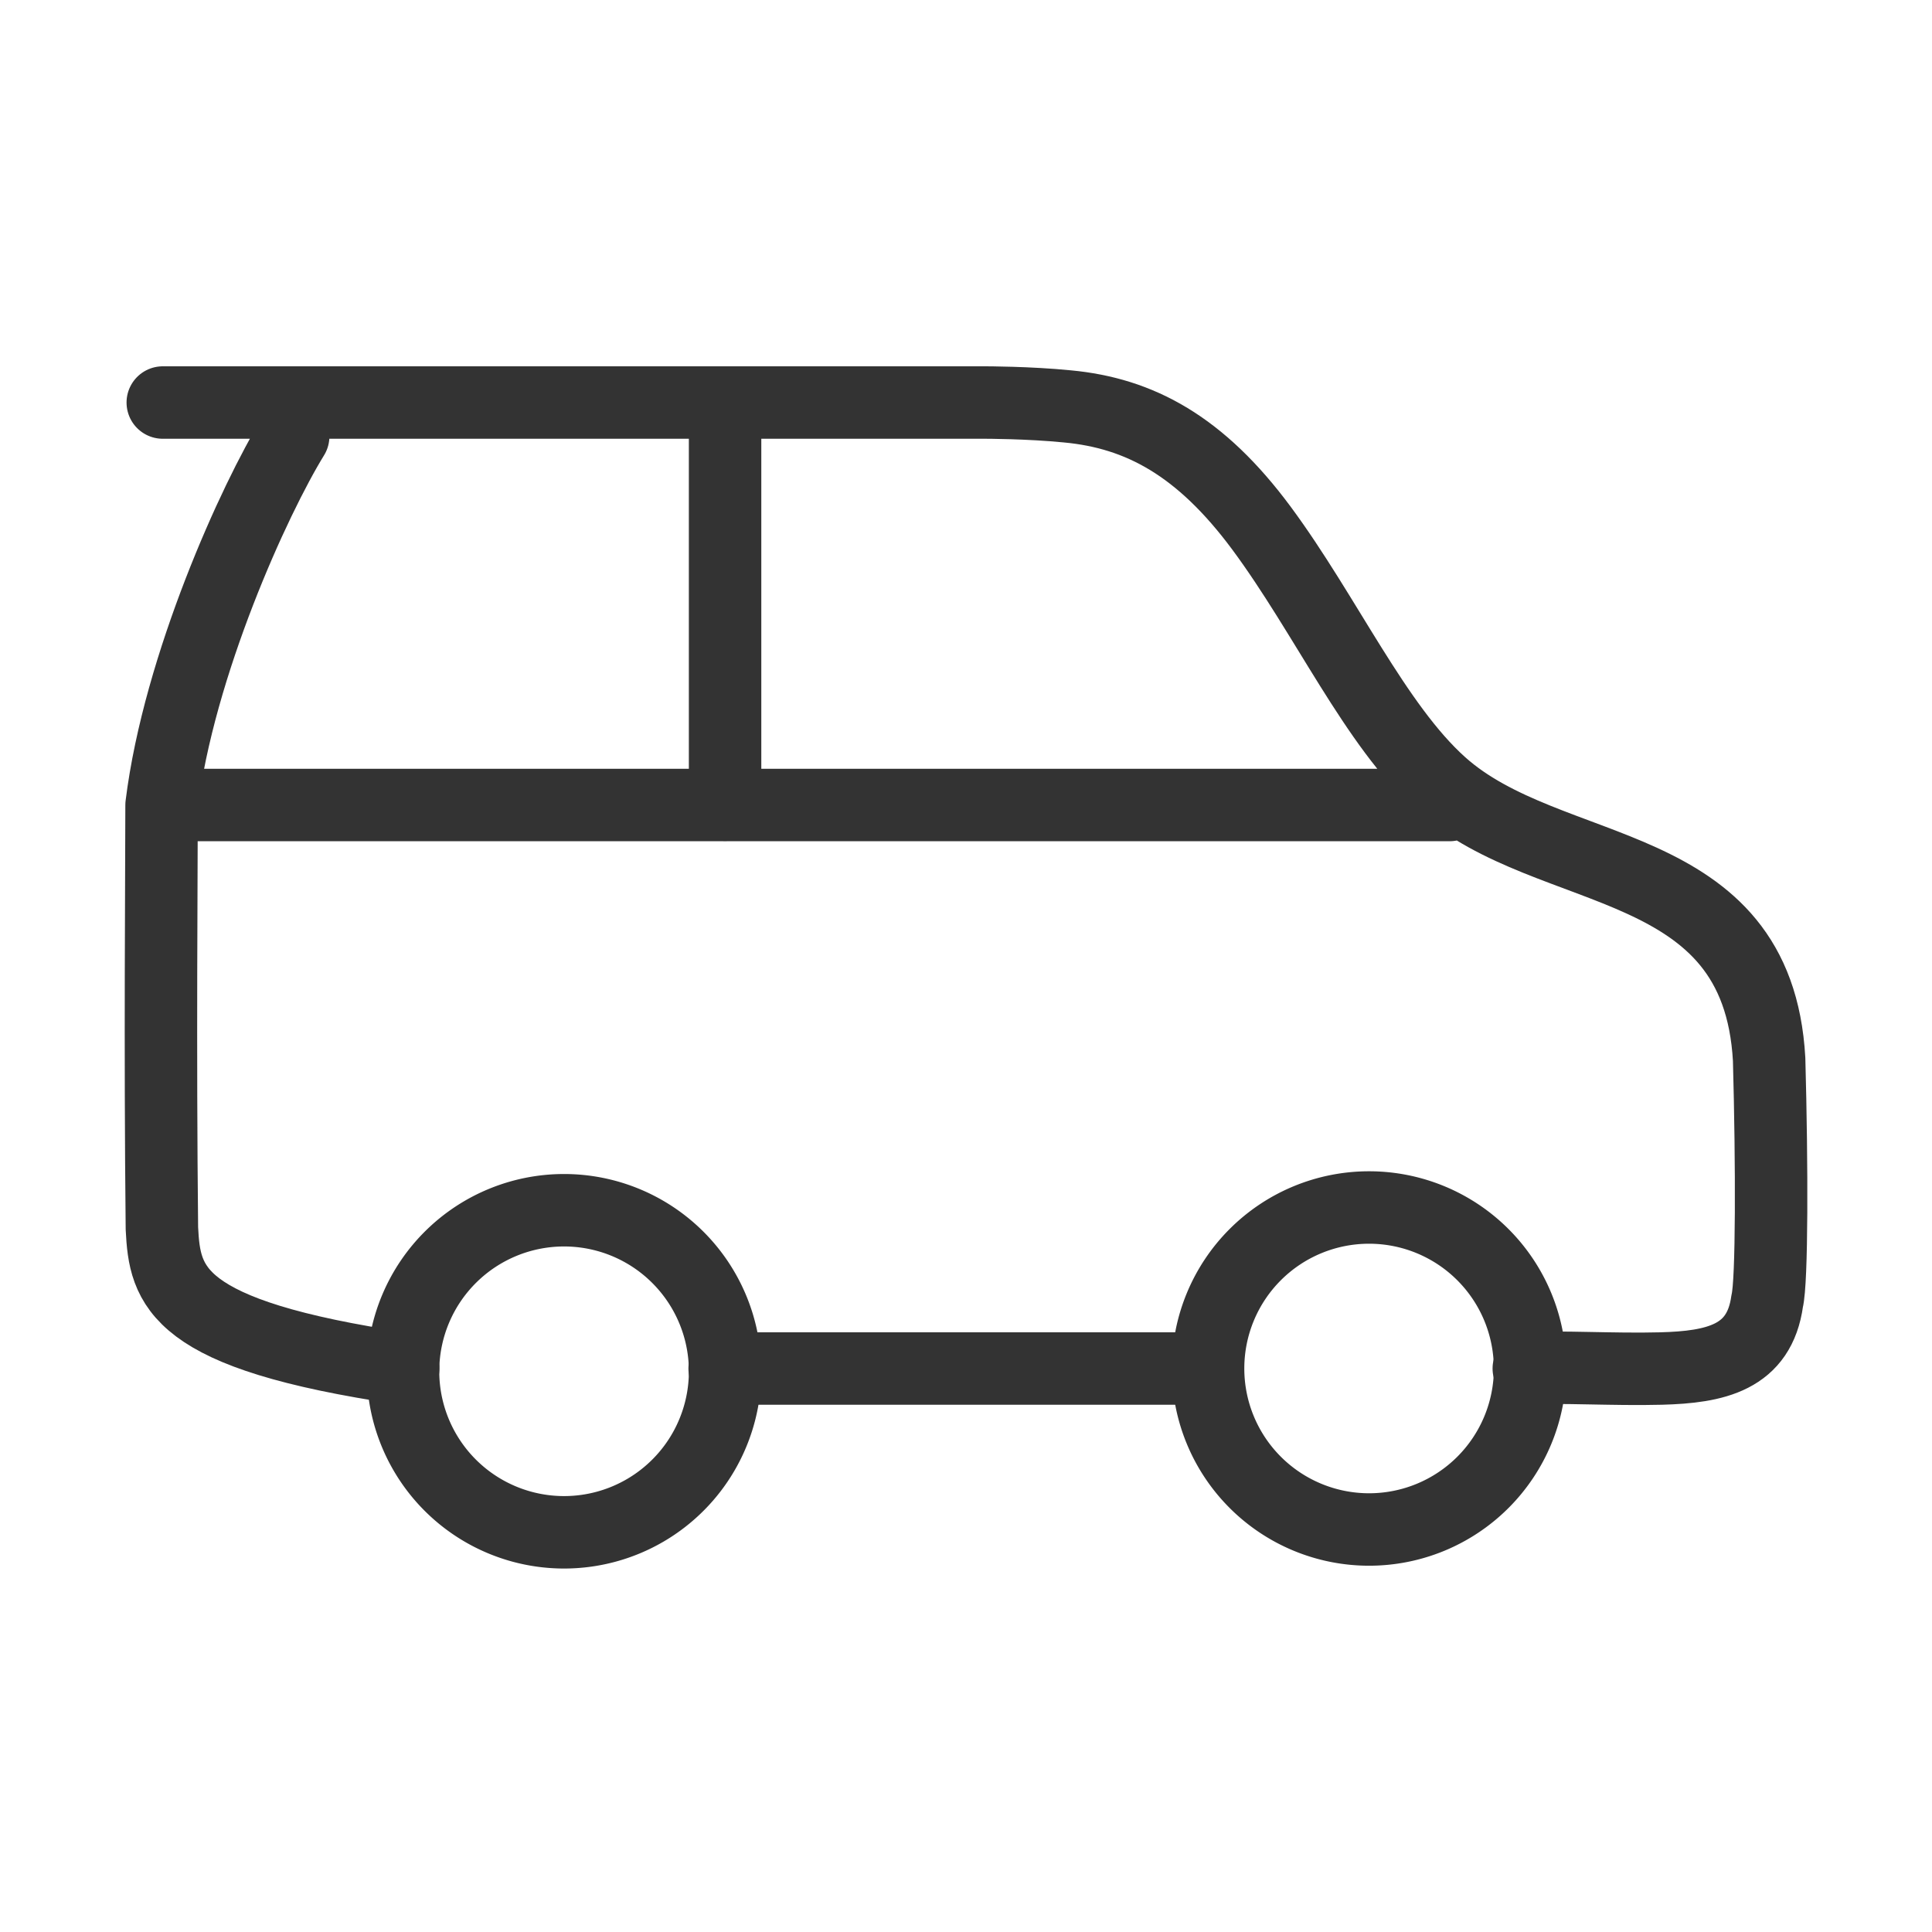 <svg xmlns="http://www.w3.org/2000/svg" width="40" height="40" fill="none"><path stroke="#333" stroke-linecap="round" stroke-linejoin="round" stroke-width="1.5" d="M15.012 28.333a3.334 3.334 0 1 1-6.667 0 3.334 3.334 0 0 1 6.667 0m16.667 0a3.333 3.333 0 1 1-6.667 0 3.333 3.333 0 0 1 6.666 0"/><path stroke="#333" stroke-linecap="round" stroke-linejoin="round" stroke-width="1.5" d="M3.345 16.667h26.667m-26.667 0c0 1.3-.033 5.066.007 8.766.06 1.2.26 2.2 4.996 2.9M3.345 16.668c.36-2.9 1.925-6.334 2.725-7.634m8.942 7.634V8.334m9.983 20h-9.992m-11.633-20H20.4s.9 0 1.7.08c1.498.14 2.757.82 4.017 2.52 1.333 1.8 2.356 4.08 3.716 5.3 2.259 2.026 6.555 1.4 6.795 5.7.06 2.2.06 4.6-.04 5-.161 1.178-1.07 1.37-2.2 1.4-.98.026-2.161-.047-2.736 0"/></svg>